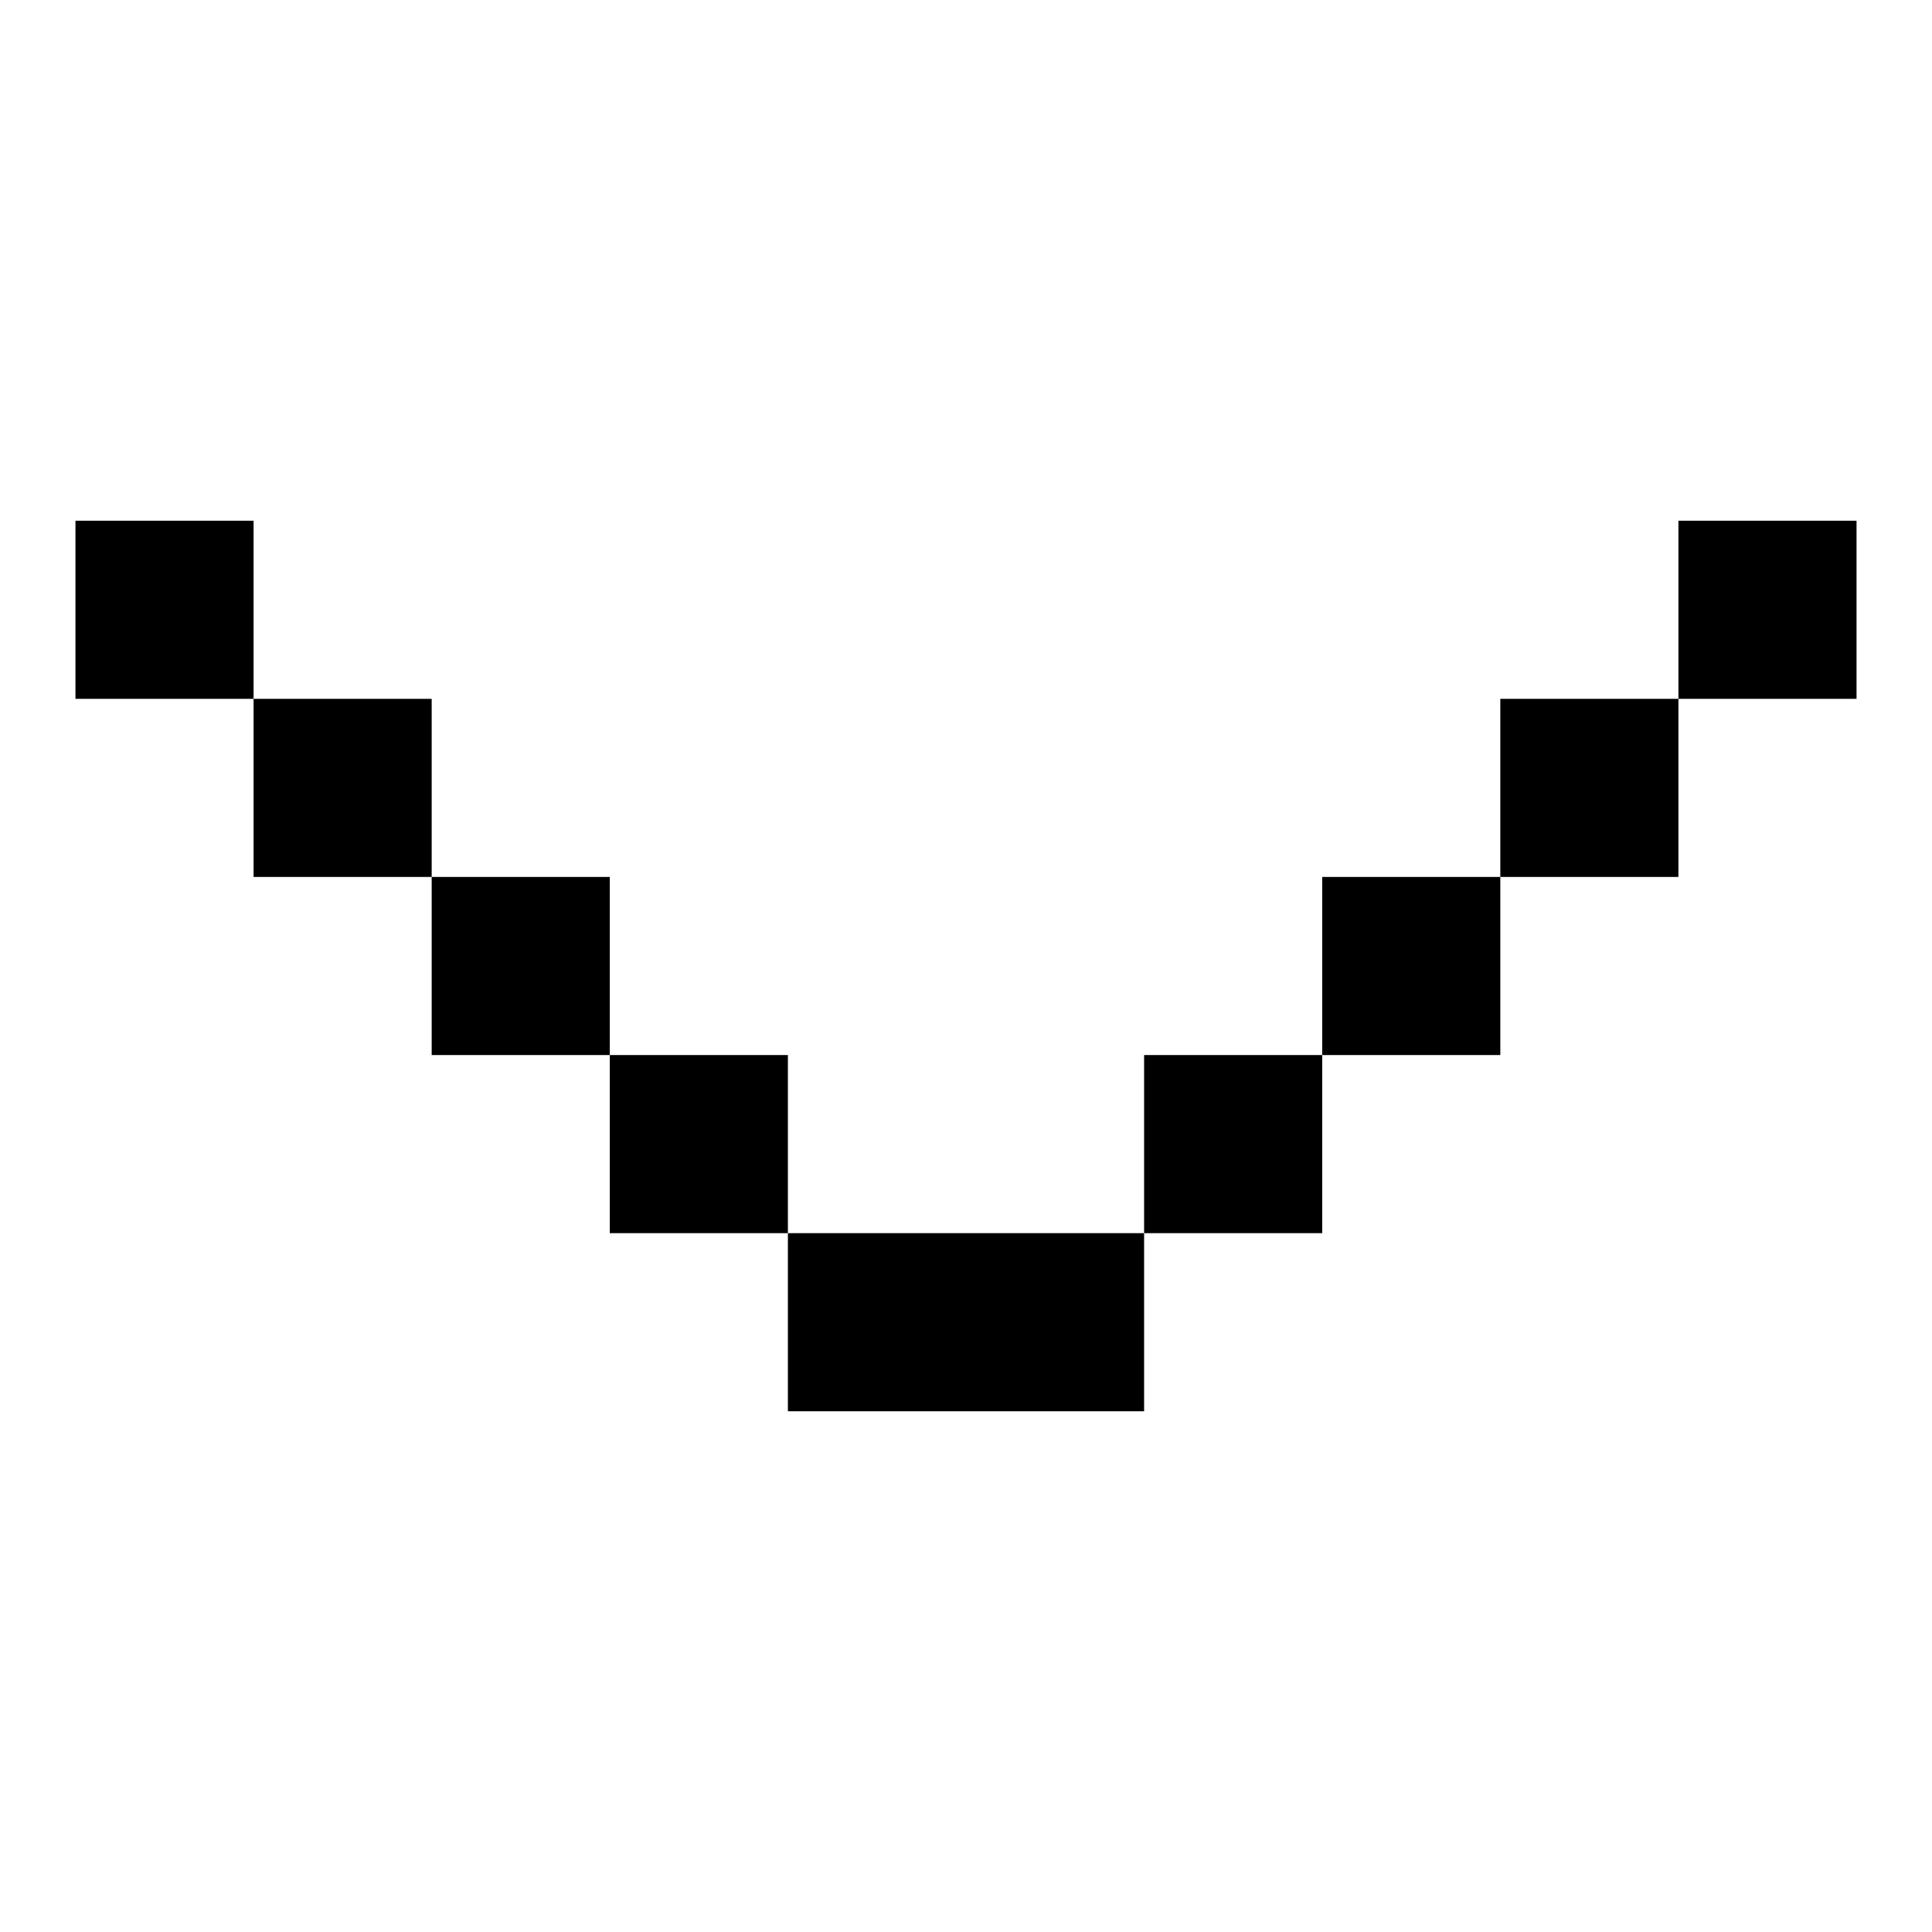 <?xml version="1.0" encoding="utf-8"?>
<!-- Svg Vector Icons : http://www.onlinewebfonts.com/icon -->
<!DOCTYPE svg PUBLIC "-//W3C//DTD SVG 1.1//EN" "http://www.w3.org/Graphics/SVG/1.1/DTD/svg11.dtd">
<svg version="1.1" xmlns="http://www.w3.org/2000/svg" xmlns:xlink="http://www.w3.org/1999/xlink" x="0px" y="0px" viewBox="0 0 256 256" enable-background="new 0 0 256 256" xml:space="preserve">
<g><g><path fill="#000000" d="M104.4,163.4h47.2V187h-47.2V163.4z"/><path fill="#000000" d="M80.8,139.8h23.6v23.6H80.8V139.8z"/><path fill="#000000" d="M57.2,116.2h23.6v23.6H57.2V116.2L57.2,116.2z"/><path fill="#000000" d="M33.6,92.6h23.6v23.6H33.6V92.6z"/><path fill="#000000" d="M10,69h23.6v23.6H10V69L10,69z"/><path fill="#000000" d="M151.6,139.8h23.6v23.6h-23.6V139.8z"/><path fill="#000000" d="M175.2,116.2h23.6v23.6h-23.6V116.2L175.2,116.2z"/><path fill="#000000" d="M198.8,92.6h23.6v23.6h-23.6V92.6z"/><path fill="#000000" d="M222.4,69H246v23.6h-23.6V69z"/></g></g>
</svg>